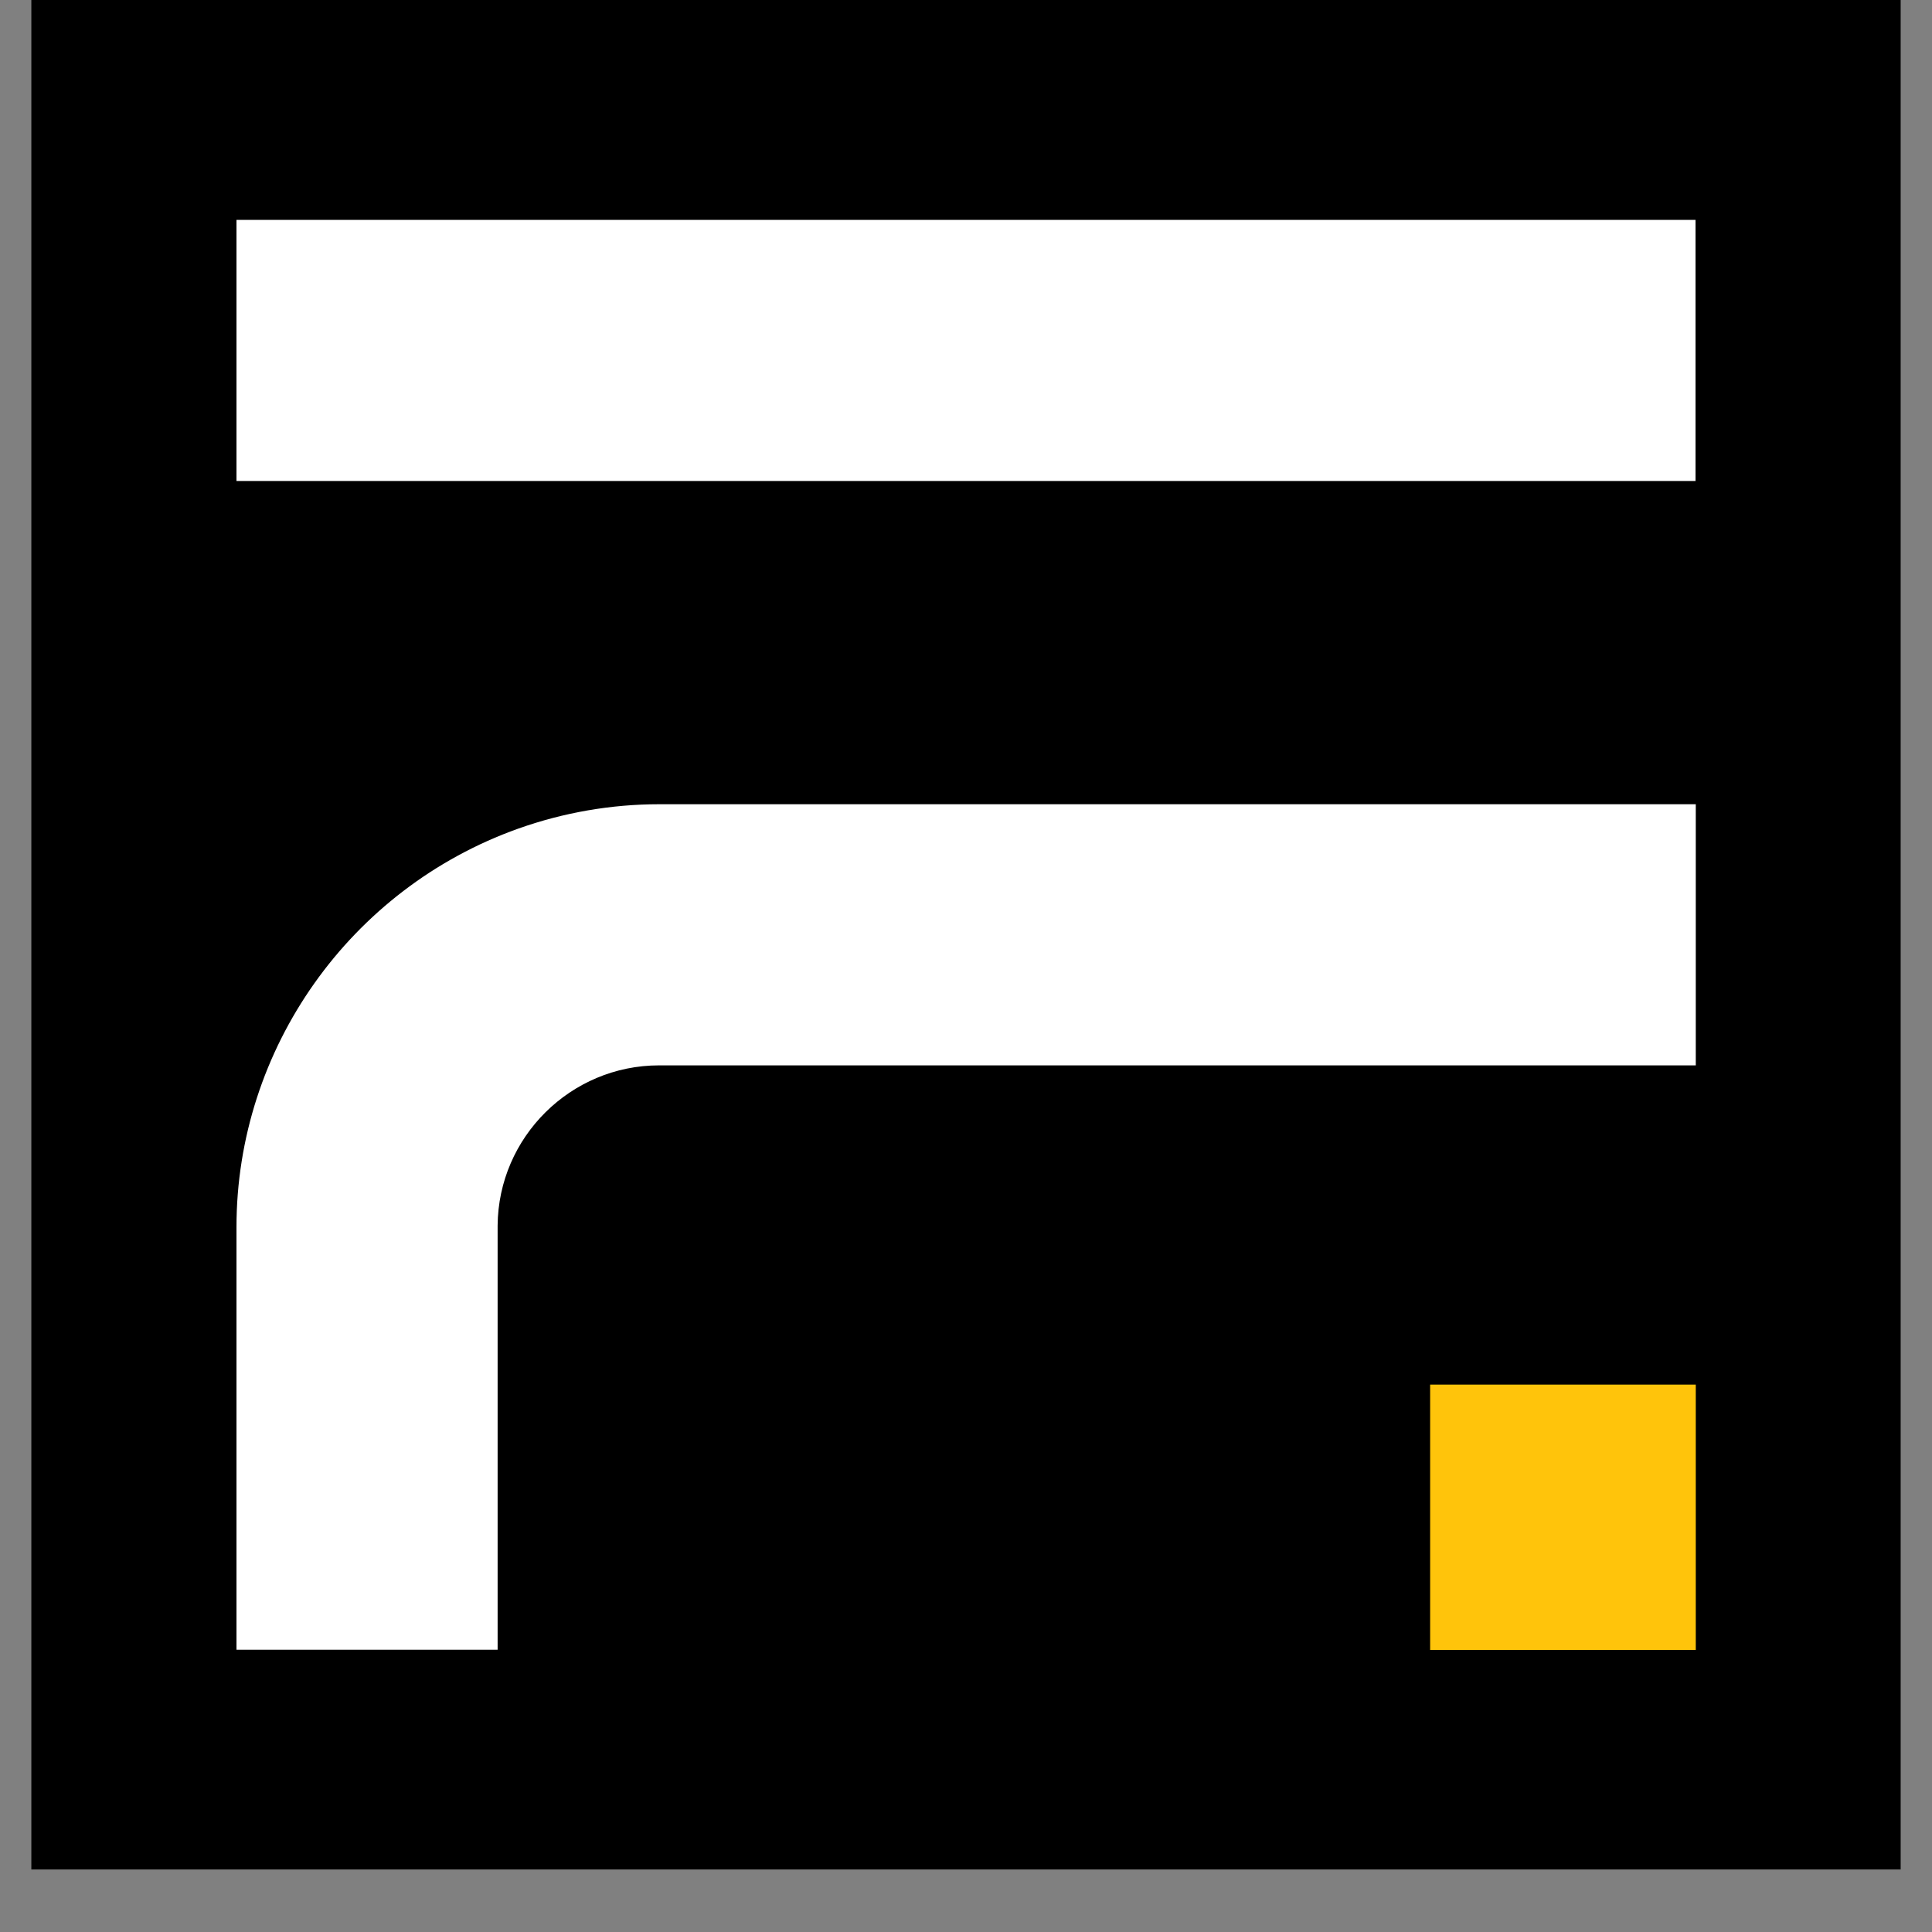 <svg xmlns="http://www.w3.org/2000/svg" xmlns:xlink="http://www.w3.org/1999/xlink" width="40" zoomAndPan="magnify" viewBox="0 0 30 30" height="40" preserveAspectRatio="xMidYMid meet" version="1.0"><rect x="0" y="0" width="30" height="30" fill="#808080" stroke="none"/><defs><clipPath id="7217285dc6"><path d="M 0.484 0 L 29.516 0 L 29.516 29.031 L 0.484 29.031 Z M 0.484 0 " clip-rule="nonzero"/></clipPath><clipPath id="ffff4f0b11"><path d="M 3.629 3.371 L 26.375 3.371 L 26.375 25.66 L 3.629 25.66 Z M 3.629 3.371 " clip-rule="nonzero"/></clipPath><clipPath id="c54178e6ac"><path d="M 10.238 12.488 L 26.332 12.488 L 26.332 16.543 L 10.234 16.543 C 8.863 16.543 7.738 17.656 7.727 19.031 L 7.727 25.617 L 3.672 25.617 L 3.672 19.055 C 3.672 16.281 5.438 13.797 8.047 12.867 C 8.75 12.617 9.492 12.488 10.238 12.488 M 3.672 3.414 L 26.328 3.414 L 26.328 7.469 L 3.672 7.469 Z M 3.672 3.414 " clip-rule="nonzero"/></clipPath><clipPath id="25fdbe46af"><path d="M 22.207 21.5 L 26.332 21.5 L 26.332 25.621 L 22.207 25.621 Z M 22.207 21.5 " clip-rule="nonzero"/></clipPath></defs><g clip-path="url(#7217285dc6)"><path fill="#ffffff" d="M 0.484 0 L 29.516 0 L 29.516 29.031 L 0.484 29.031 Z M 0.484 0 " fill-opacity="1" fill-rule="nonzero"/><path fill="#000000" d="M 0.484 0 L 29.516 0 L 29.516 29.031 L 0.484 29.031 Z M 0.484 0 " fill-opacity="1" fill-rule="nonzero"/></g><g clip-path="url(#ffff4f0b11)"><g clip-path="url(#c54178e6ac)"><path fill="#ffffff" d="M 3.082 2.824 L 26.922 2.824 L 26.922 26.211 L 3.082 26.211 Z M 3.082 2.824 " fill-opacity="1" fill-rule="nonzero"/></g></g><g clip-path="url(#25fdbe46af)"><path fill="#ffc40b" d="M 3.082 2.824 L 26.922 2.824 L 26.922 26.211 L 3.082 26.211 Z M 3.082 2.824 " fill-opacity="1" fill-rule="nonzero"/></g></svg>